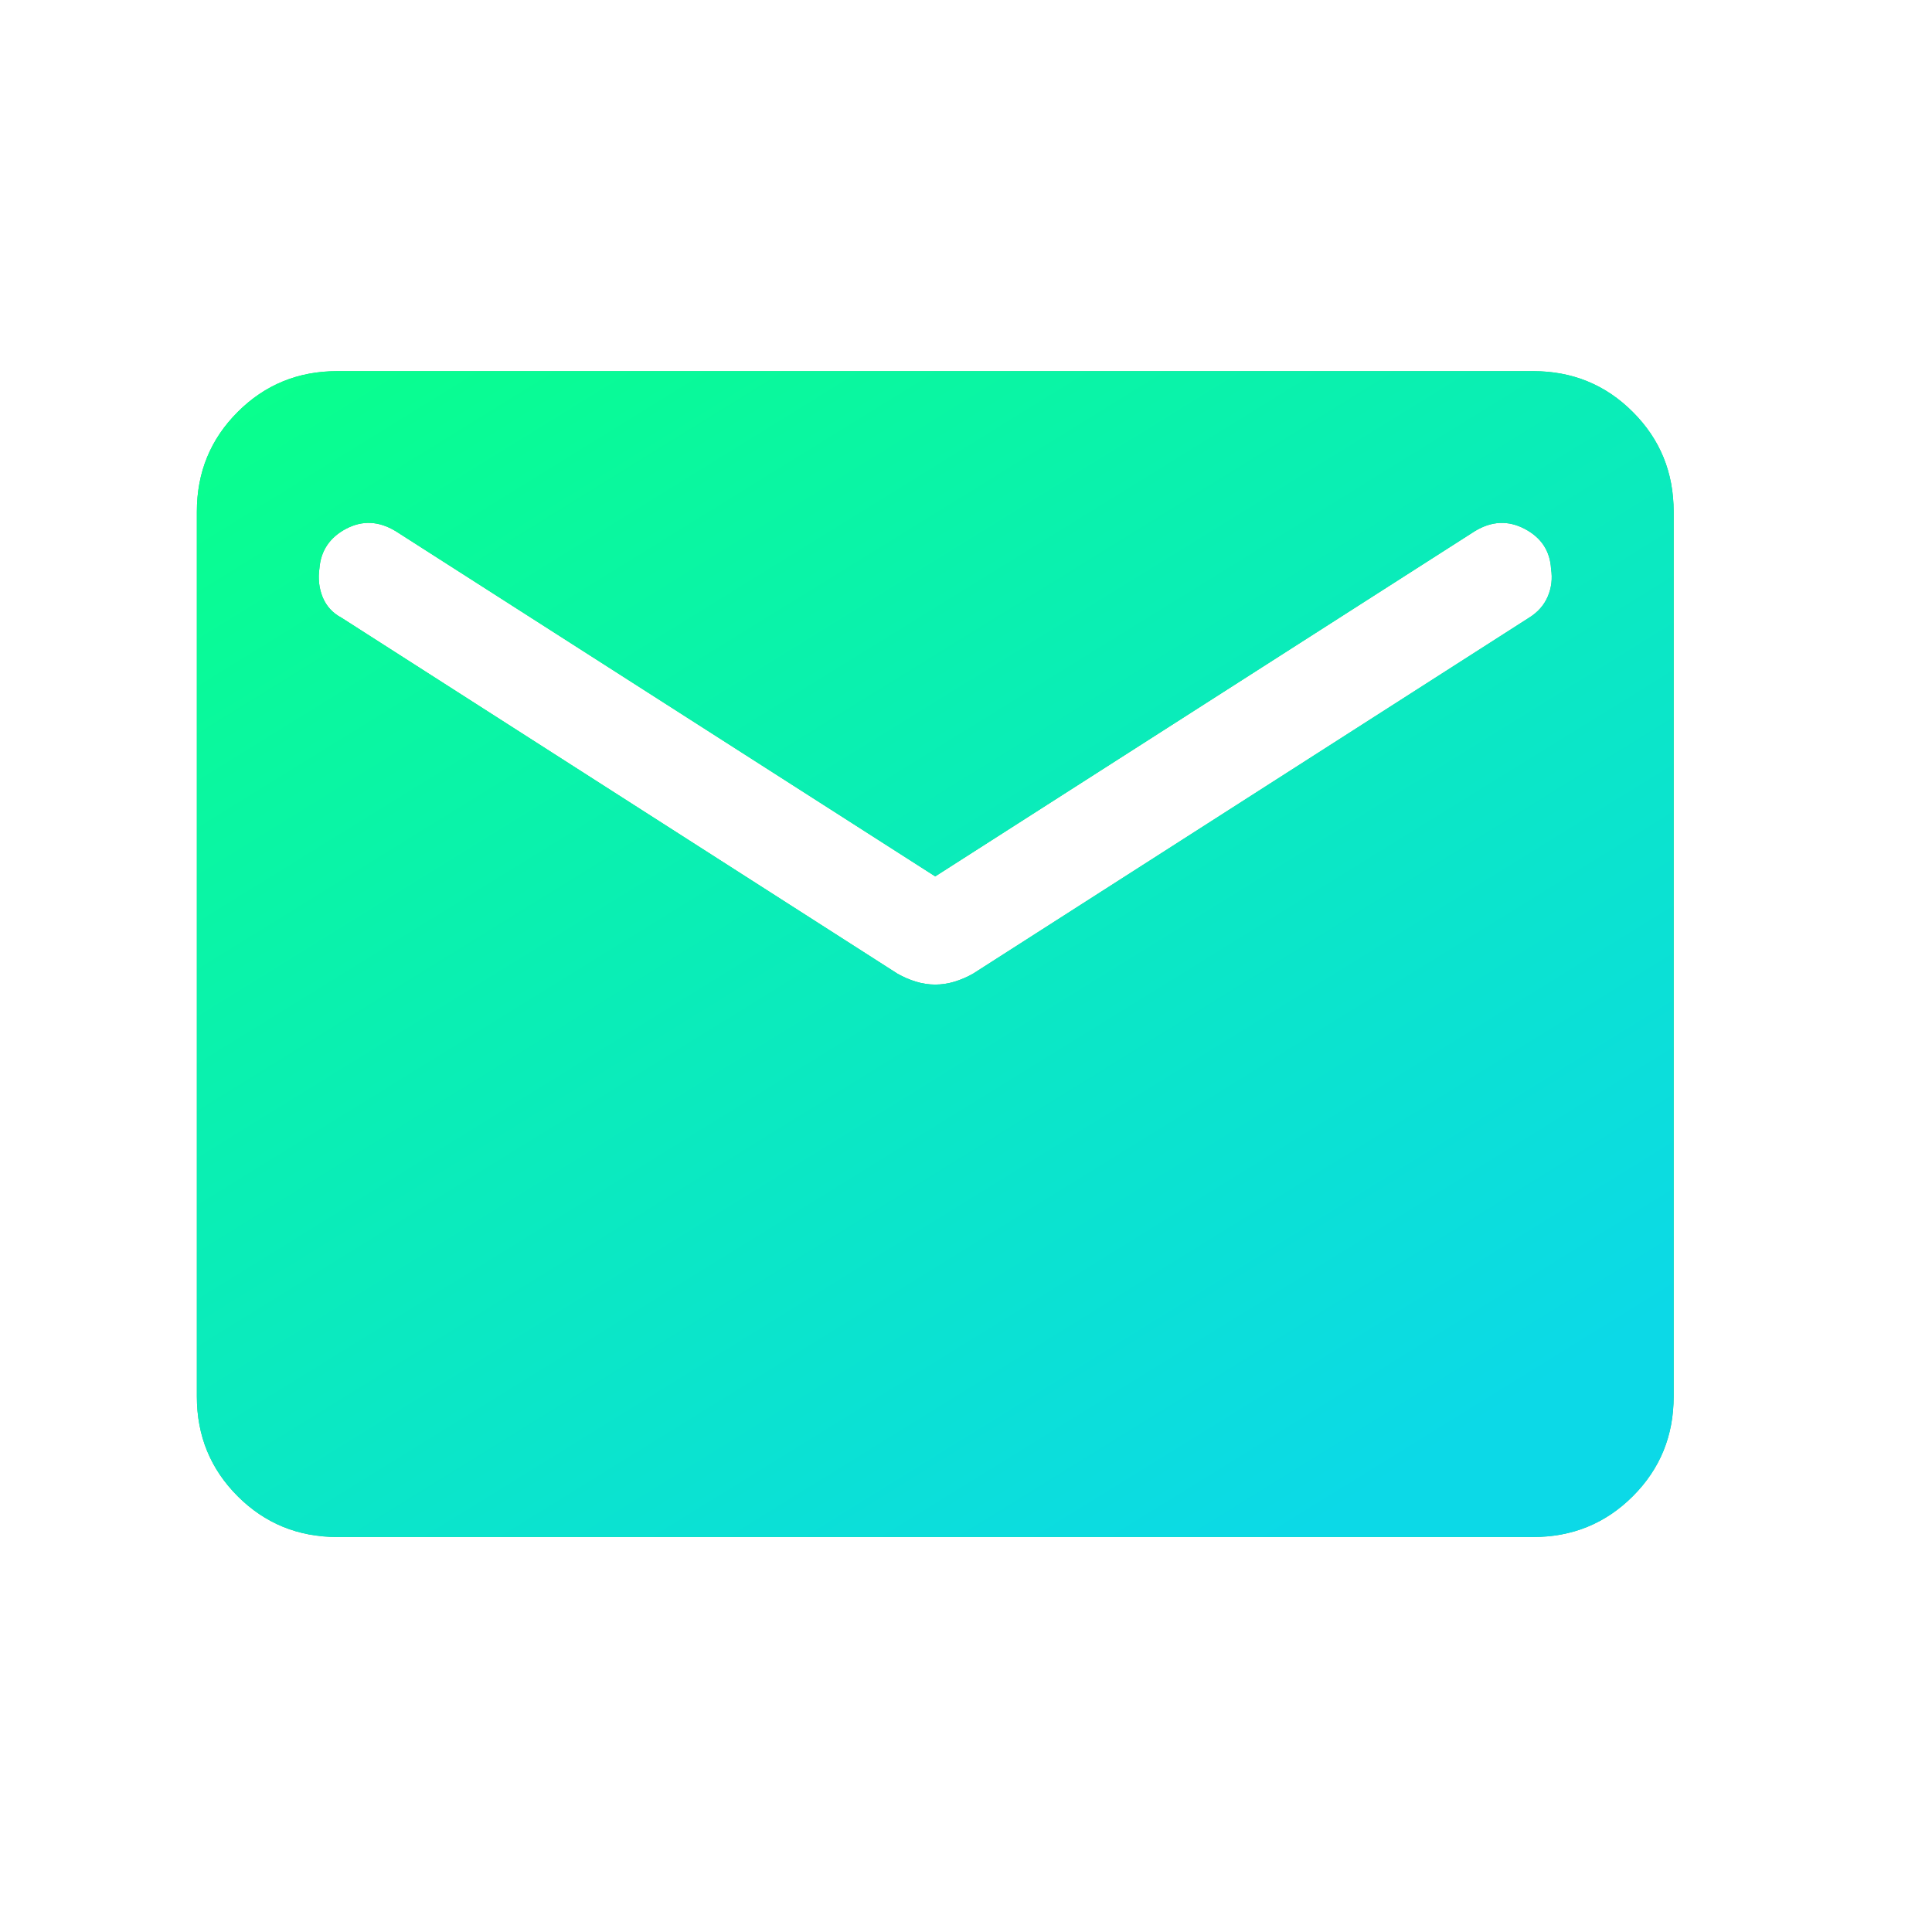 <svg width="29" height="29" viewBox="0 0 29 29" fill="none" xmlns="http://www.w3.org/2000/svg">
<mask id="mask0_4523_13862" style="mask-type:alpha" maskUnits="userSpaceOnUse" x="0" y="0" width="29" height="29">
<rect x="0.038" y="0.321" width="28" height="28" fill="#D9D9D9"/>
</mask>
<g mask="url(#mask0_4523_13862)">
<path d="M5.064 23.071C4.475 23.071 3.976 22.867 3.568 22.459C3.159 22.05 2.955 21.552 2.955 20.962V7.68C2.955 7.091 3.159 6.592 3.568 6.184C3.976 5.775 4.475 5.571 5.064 5.571H23.013C23.602 5.571 24.101 5.775 24.509 6.184C24.918 6.592 25.122 7.091 25.122 7.68V20.962C25.122 21.552 24.918 22.05 24.509 22.459C24.101 22.867 23.602 23.071 23.013 23.071H5.064ZM14.038 14.779C14.136 14.779 14.232 14.764 14.328 14.735C14.424 14.706 14.516 14.666 14.606 14.615L22.95 9.273C23.083 9.191 23.177 9.084 23.233 8.953C23.288 8.823 23.305 8.685 23.282 8.54C23.267 8.27 23.135 8.07 22.887 7.939C22.639 7.808 22.388 7.82 22.136 7.974L14.038 13.155L5.941 7.974C5.688 7.82 5.44 7.808 5.195 7.937C4.951 8.066 4.817 8.264 4.795 8.528C4.772 8.685 4.789 8.831 4.844 8.966C4.9 9.1 4.994 9.203 5.127 9.273L13.471 14.615C13.56 14.666 13.653 14.706 13.749 14.735C13.845 14.764 13.941 14.779 14.038 14.779Z" fill="#1AD079"/>
<path d="M5.064 23.071C4.475 23.071 3.976 22.867 3.568 22.459C3.159 22.05 2.955 21.552 2.955 20.962V7.68C2.955 7.091 3.159 6.592 3.568 6.184C3.976 5.775 4.475 5.571 5.064 5.571H23.013C23.602 5.571 24.101 5.775 24.509 6.184C24.918 6.592 25.122 7.091 25.122 7.68V20.962C25.122 21.552 24.918 22.05 24.509 22.459C24.101 22.867 23.602 23.071 23.013 23.071H5.064ZM14.038 14.779C14.136 14.779 14.232 14.764 14.328 14.735C14.424 14.706 14.516 14.666 14.606 14.615L22.95 9.273C23.083 9.191 23.177 9.084 23.233 8.953C23.288 8.823 23.305 8.685 23.282 8.54C23.267 8.27 23.135 8.07 22.887 7.939C22.639 7.808 22.388 7.82 22.136 7.974L14.038 13.155L5.941 7.974C5.688 7.82 5.44 7.808 5.195 7.937C4.951 8.066 4.817 8.264 4.795 8.528C4.772 8.685 4.789 8.831 4.844 8.966C4.9 9.1 4.994 9.203 5.127 9.273L13.471 14.615C13.56 14.666 13.653 14.706 13.749 14.735C13.845 14.764 13.941 14.779 14.038 14.779Z" fill="url(#paint0_linear_4523_13862)"/>
</g>
<defs>
<linearGradient id="paint0_linear_4523_13862" x1="4.326" y1="5.571" x2="16.349" y2="25.025" gradientUnits="userSpaceOnUse">
<stop stop-color="#09FF8D"/>
<stop offset="1" stop-color="#0CD9E7"/>
</linearGradient>
</defs>
</svg>
